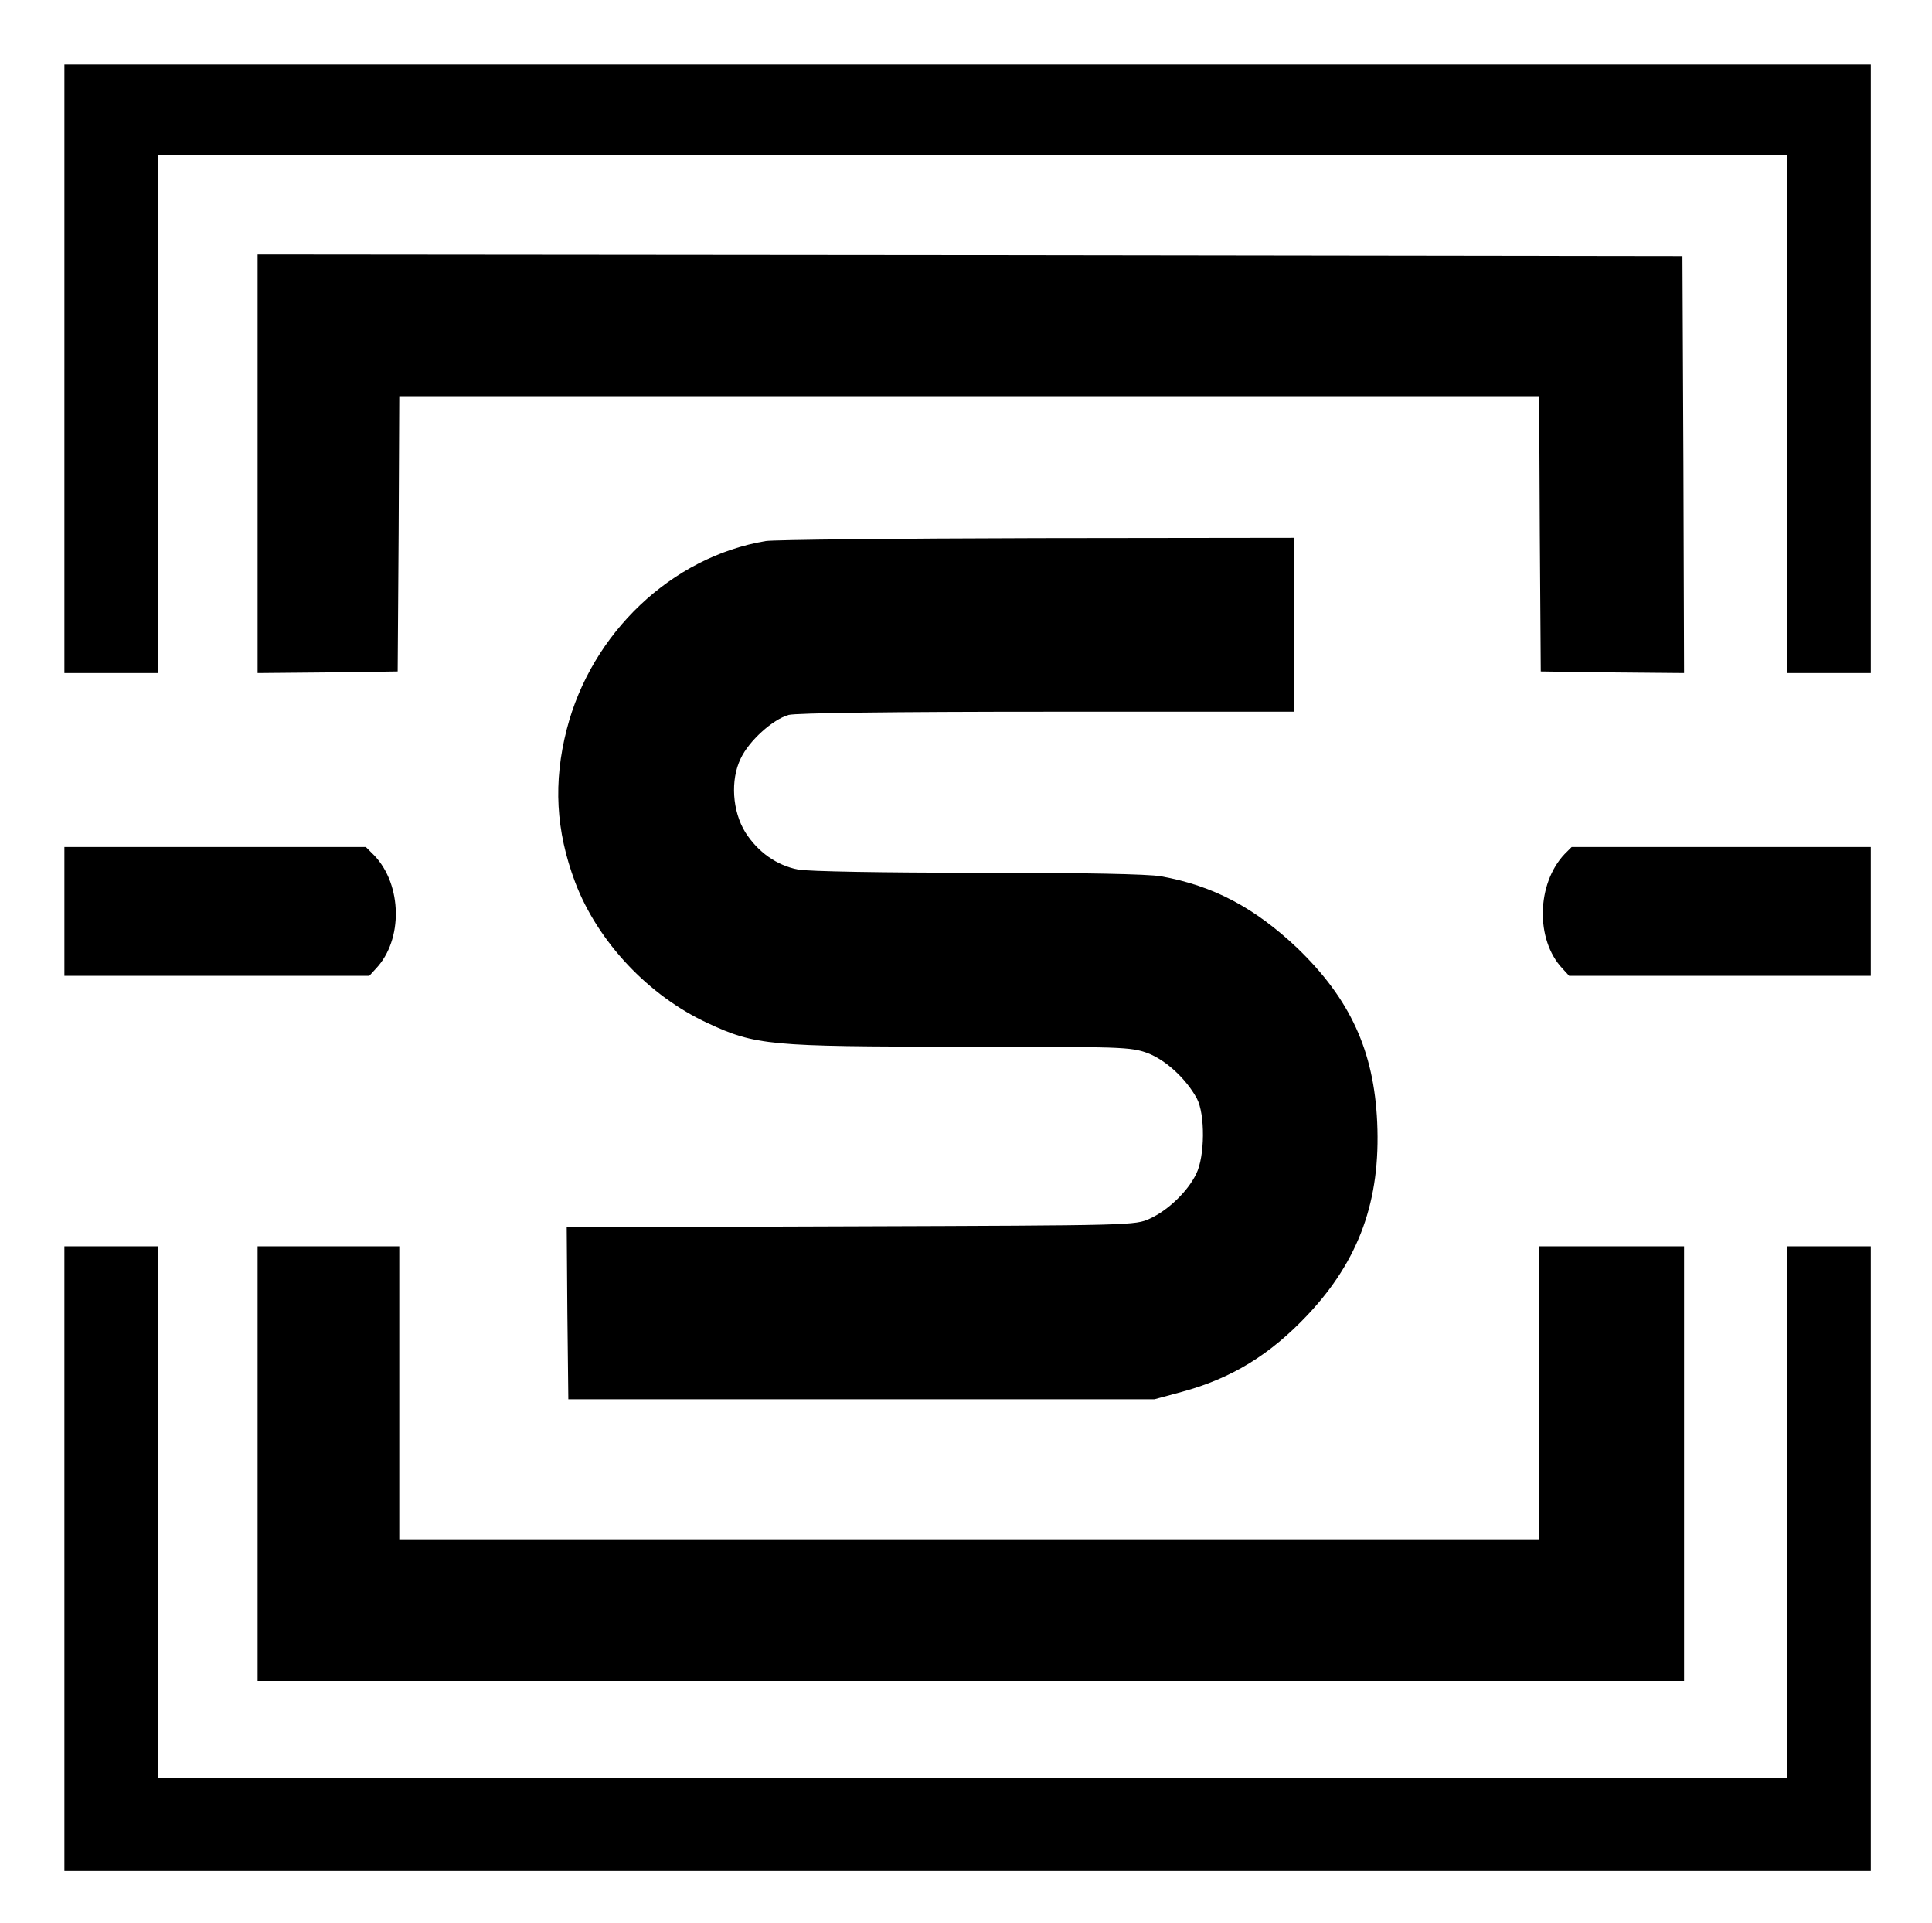 <svg preserveAspectRatio="xMidYMid meet" viewBox="0 0 600 597" height="597pt" width="600pt" xmlns="http://www.w3.org/2000/svg" version="1.0">

<g stroke="none" fill="#000000" transform="translate(0,597) scale(0.1,-0.1)">
<path d="M200 4825 l0 -945 145 0 145 0 0 805 0 805 2530 0 2530 0 0 -805 0
-805 130 0 130 0 0 945 0 945 -2805 0 -2805 0 0 -945z"></path>
<path d="M800 4530 l0 -650 218 2 217 3 3 428 2 427 1770 0 1770 0 2 -427 3
-428 223 -3 222 -2 -2 647 -3 648 -2212 3 -2213 2 0 -650z"></path>
<path d="M2378 4290 c-292 -49 -541 -285 -618 -585 -42 -164 -34 -314 26 -474
70 -185 228 -353 412 -438 148 -69 192 -73 784 -73 506 0 529 -1 582 -20 57
-22 119 -79 153 -141 26 -49 25 -180 -2 -234 -26 -54 -87 -113 -144 -139 -46
-21 -50 -21 -929 -24 l-882 -3 2 -267 3 -267 910 0 910 0 85 23 c155 42 274
115 391 239 160 170 227 356 216 598 -10 222 -84 383 -248 541 -132 125 -261
194 -424 223 -39 7 -241 11 -567 11 -297 0 -528 4 -560 10 -66 13 -124 54
-163 115 -41 66 -47 163 -15 229 26 56 100 122 149 136 23 6 319 10 804 10
l767 0 0 270 0 270 -797 -1 c-439 -1 -819 -5 -845 -9z"></path>
<path d="M200 3140 l0 -200 473 0 474 0 21 23 c84 89 81 259 -5 350 l-27 27
-468 0 -468 0 0 -200z"></path>
<path d="M4859 3318 c-87 -92 -91 -266 -7 -355 l21 -23 469 0 468 0 0 200 0
200 -465 0 -464 0 -22 -22z"></path>
<path d="M200 1130 l0 -970 2805 0 2805 0 0 970 0 970 -130 0 -130 0 0 -825 0
-825 -2530 0 -2530 0 0 825 0 825 -145 0 -145 0 0 -970z"></path>
<path d="M800 1425 l0 -675 2215 0 2215 0 0 675 0 675 -225 0 -225 0 0 -455 0
-455 -1770 0 -1770 0 0 455 0 455 -220 0 -220 0 0 -675z"></path>
</g>
</svg>
